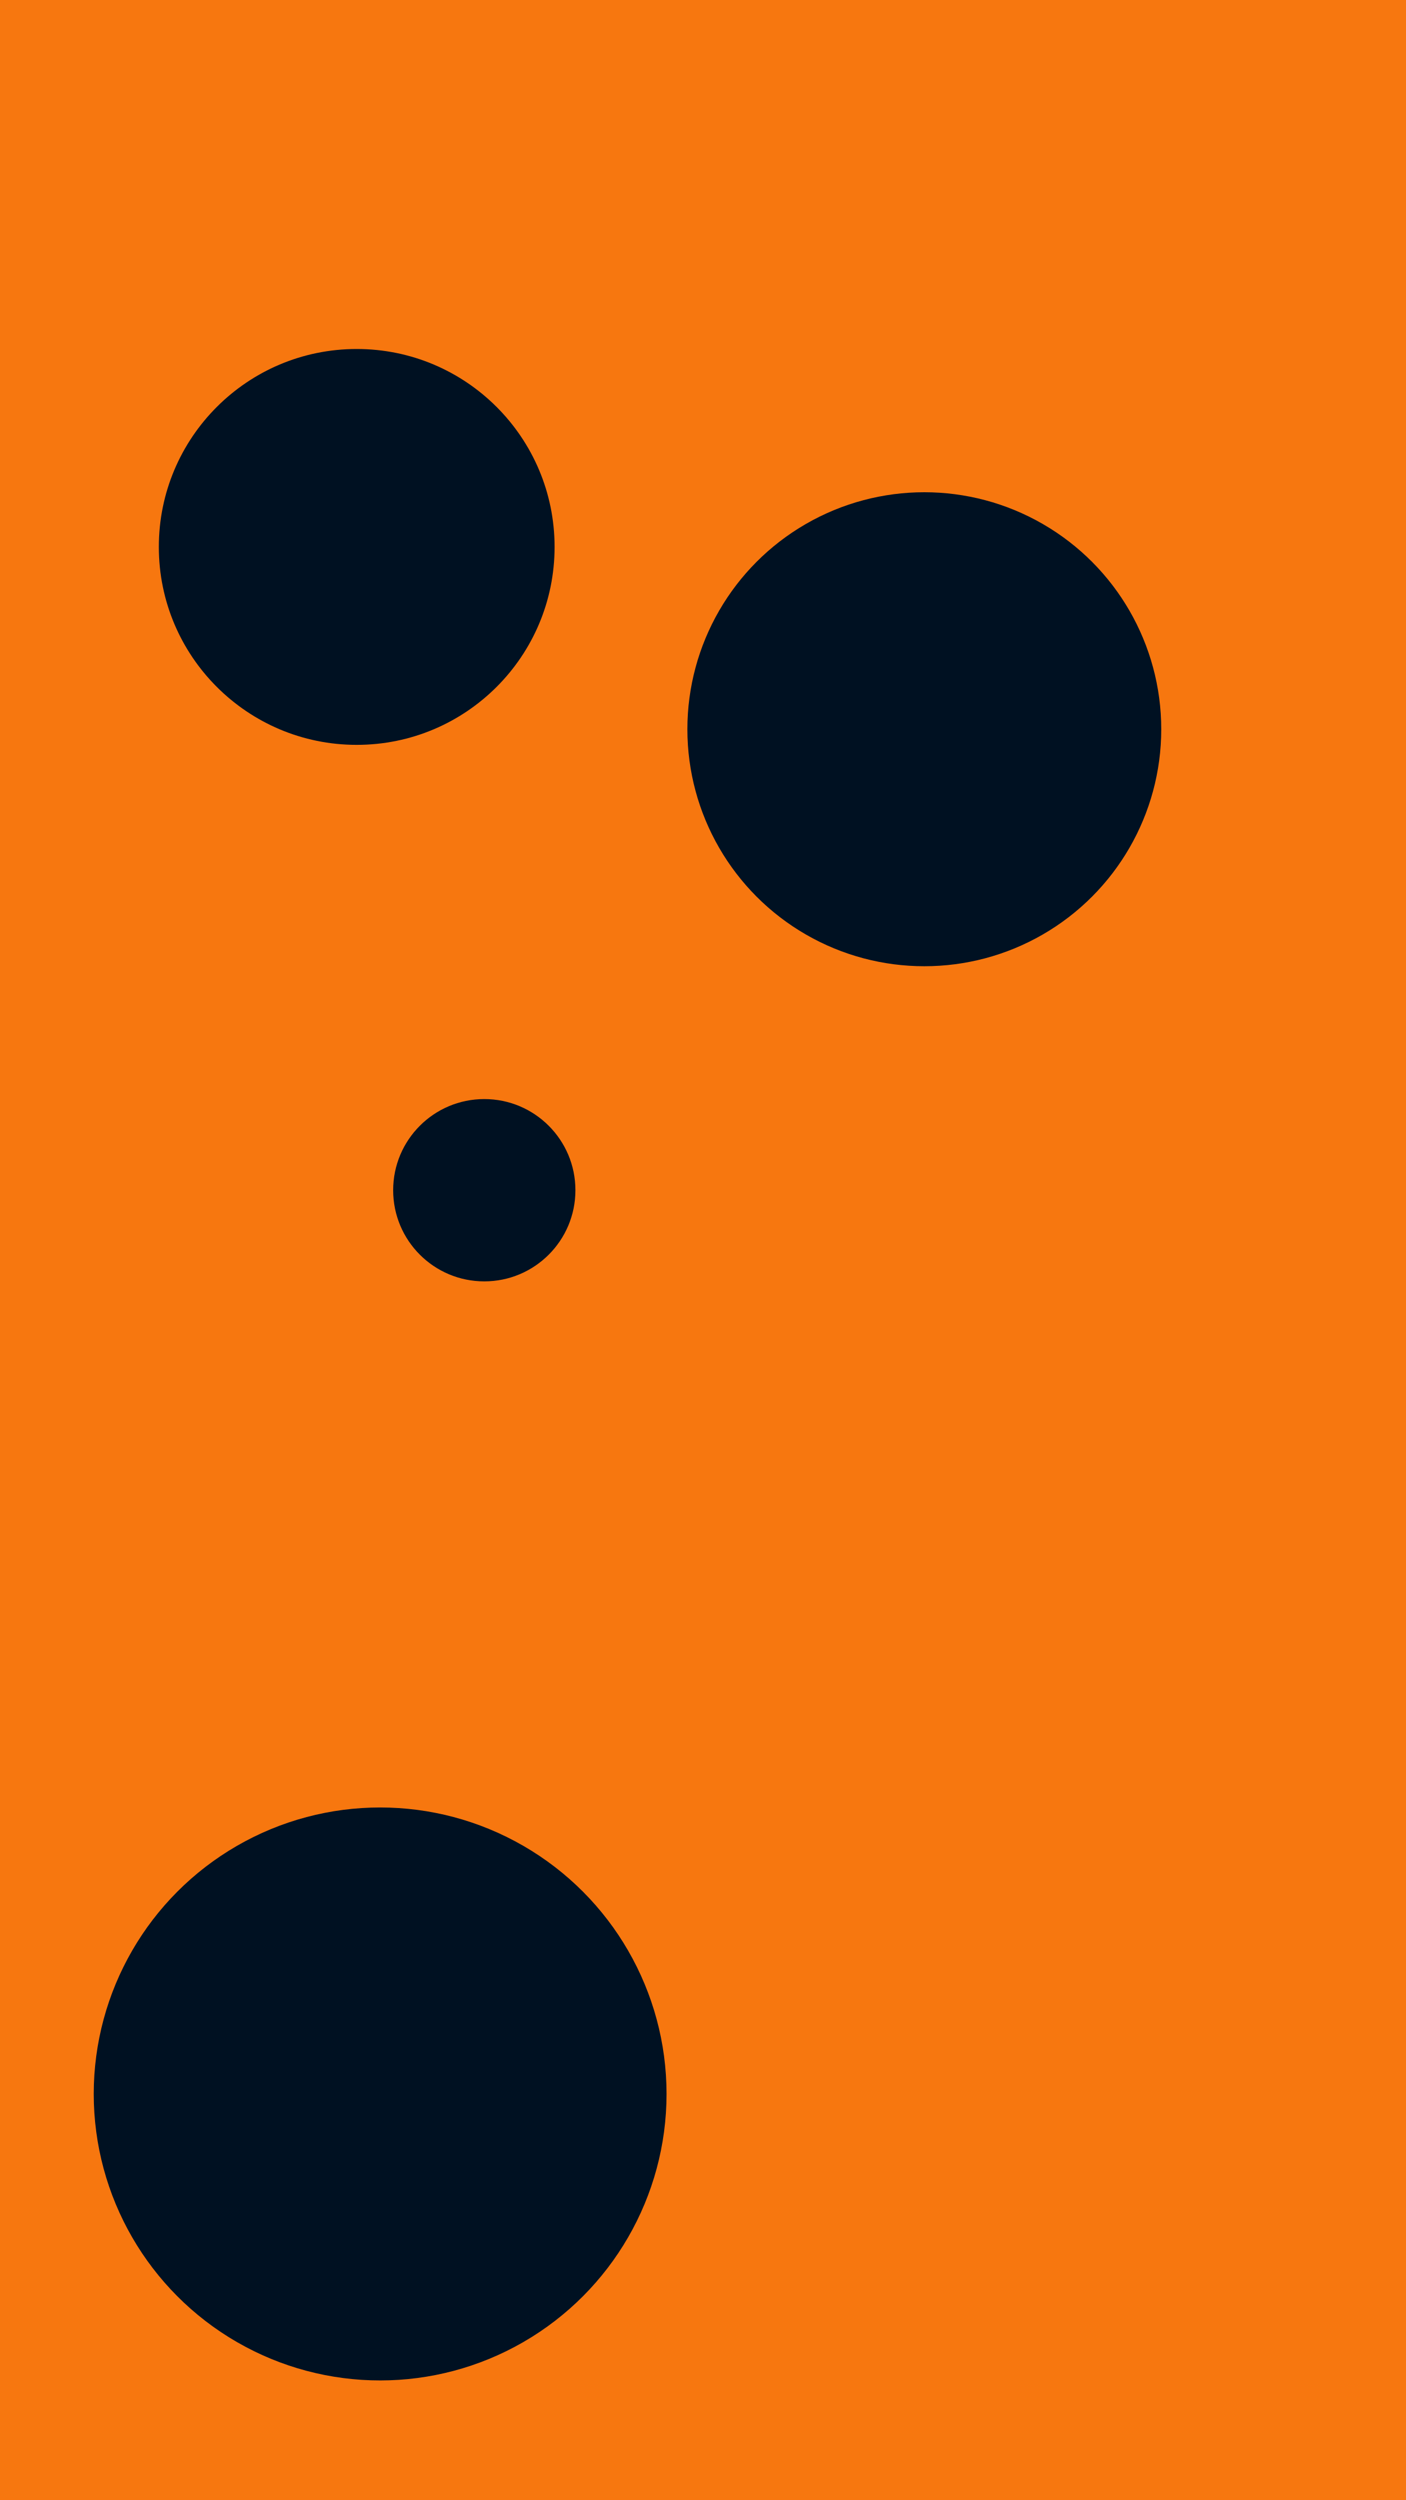 <svg id="visual" viewBox="0 0 540 960" width="540" height="960" xmlns="http://www.w3.org/2000/svg" xmlns:xlink="http://www.w3.org/1999/xlink" version="1.1"><rect x="0" y="0" width="540" height="960" fill="#F7770F"></rect><g fill="#001122"><circle r="110" cx="146" cy="804"></circle><circle r="35" cx="186" cy="457"></circle><circle r="91" cx="355" cy="280"></circle><circle r="76" cx="137" cy="210"></circle></g></svg>